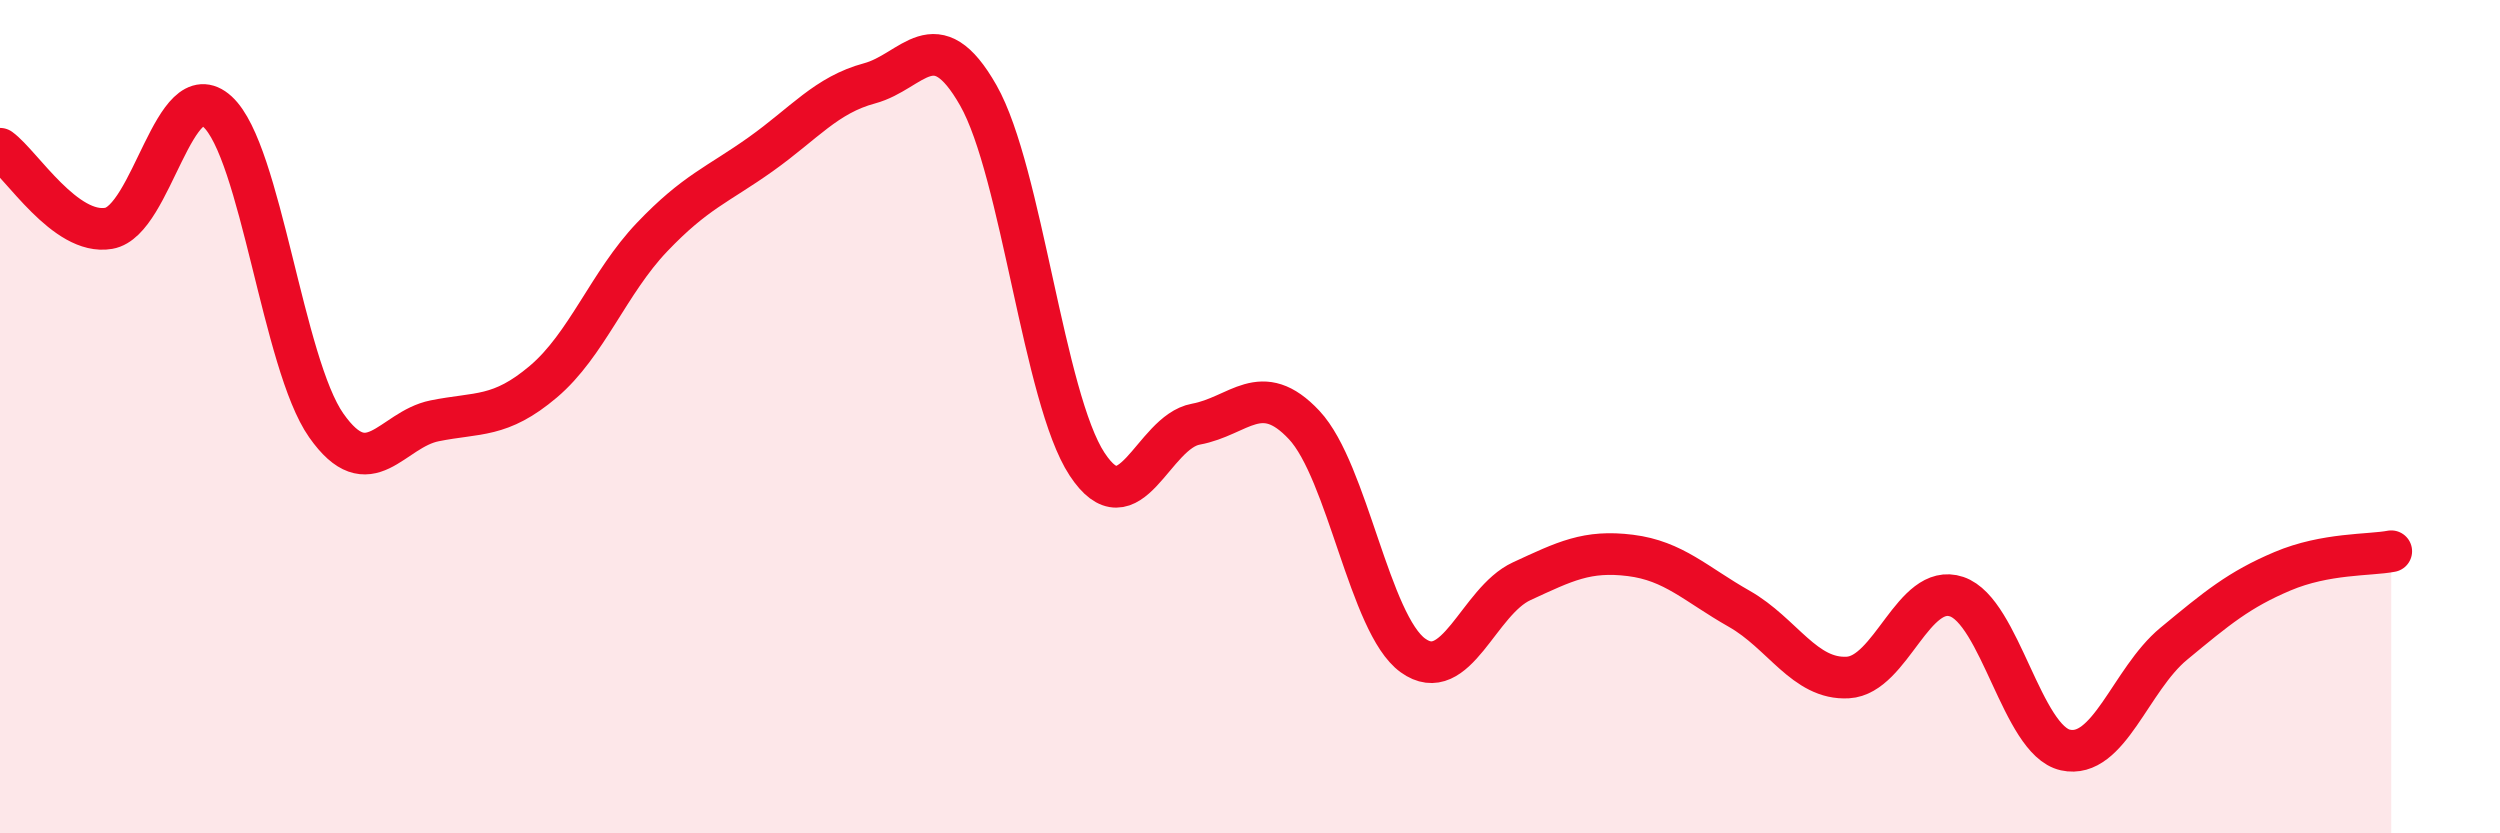 
    <svg width="60" height="20" viewBox="0 0 60 20" xmlns="http://www.w3.org/2000/svg">
      <path
        d="M 0,3.57 C 0.52,3.95 1.57,5.66 2.61,5.48 C 3.65,5.3 4.18,1.73 5.22,2.68 C 6.26,3.63 6.79,8.73 7.83,10.21 C 8.87,11.69 9.39,10.31 10.43,10.1 C 11.47,9.89 12,10.04 13.04,9.16 C 14.08,8.28 14.61,6.78 15.65,5.69 C 16.69,4.6 17.22,4.44 18.26,3.7 C 19.3,2.96 19.83,2.28 20.87,2 C 21.91,1.72 22.44,0.46 23.48,2.29 C 24.52,4.12 25.05,9.56 26.09,11.14 C 27.13,12.72 27.66,10.37 28.7,10.18 C 29.74,9.99 30.26,9.09 31.3,10.2 C 32.34,11.31 32.87,14.98 33.91,15.73 C 34.95,16.48 35.48,14.43 36.52,13.95 C 37.56,13.47 38.09,13.2 39.13,13.33 C 40.17,13.46 40.7,14.02 41.74,14.61 C 42.78,15.2 43.31,16.32 44.35,16.26 C 45.39,16.2 45.92,13.97 46.96,14.32 C 48,14.67 48.53,17.77 49.57,18 C 50.61,18.23 51.13,16.31 52.17,15.45 C 53.21,14.59 53.74,14.15 54.78,13.71 C 55.82,13.27 56.87,13.33 57.39,13.23L57.39 20L0 20Z"
        fill="#EB0A25"
        opacity="0.1"
        stroke-linecap="round"
        stroke-linejoin="round"
      />
      <path
        d="M 0,3.57 C 0.52,3.95 1.57,5.66 2.61,5.48 C 3.65,5.3 4.18,1.73 5.22,2.68 C 6.26,3.63 6.79,8.73 7.83,10.21 C 8.87,11.69 9.39,10.31 10.43,10.1 C 11.47,9.89 12,10.04 13.04,9.16 C 14.08,8.28 14.61,6.78 15.65,5.69 C 16.69,4.6 17.22,4.44 18.26,3.7 C 19.3,2.96 19.83,2.28 20.87,2 C 21.91,1.72 22.44,0.46 23.48,2.29 C 24.52,4.12 25.05,9.56 26.09,11.14 C 27.13,12.72 27.66,10.37 28.7,10.18 C 29.74,9.99 30.26,9.09 31.3,10.2 C 32.34,11.31 32.87,14.98 33.91,15.73 C 34.95,16.48 35.48,14.43 36.52,13.95 C 37.56,13.47 38.09,13.2 39.13,13.33 C 40.17,13.46 40.7,14.02 41.74,14.61 C 42.78,15.2 43.31,16.32 44.35,16.26 C 45.39,16.2 45.92,13.97 46.96,14.32 C 48,14.67 48.53,17.77 49.57,18 C 50.61,18.23 51.13,16.31 52.17,15.45 C 53.21,14.59 53.74,14.15 54.78,13.71 C 55.82,13.27 56.87,13.33 57.39,13.23"
        stroke="#EB0A25"
        stroke-width="1"
        fill="none"
        stroke-linecap="round"
        stroke-linejoin="round"
      />
    </svg>
  